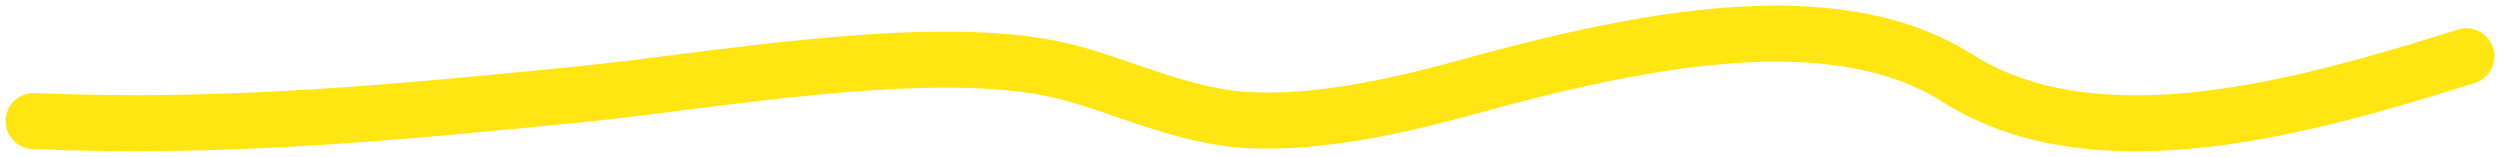 <?xml version="1.0" encoding="utf-8"?>
<svg xmlns="http://www.w3.org/2000/svg" fill="none" height="100%" overflow="visible" preserveAspectRatio="none" style="display: block;" viewBox="0 0 223 14" width="100%">
<path d="M220 5.021C205.859 9.449 187.09 14.899 174.56 6.947C163.496 -0.074 146.039 3.58 130.637 7.83C126.028 9.102 117.889 11.152 111.078 10.692C104.729 10.264 99.268 7.203 93.712 6.091C82.211 3.789 63.127 7.273 51.897 8.392C35.467 10.028 20.201 11.527 3 10.799" id="Vector 10" stroke="#FFE613" stroke-linecap="round" stroke-width="5"/>
</svg>